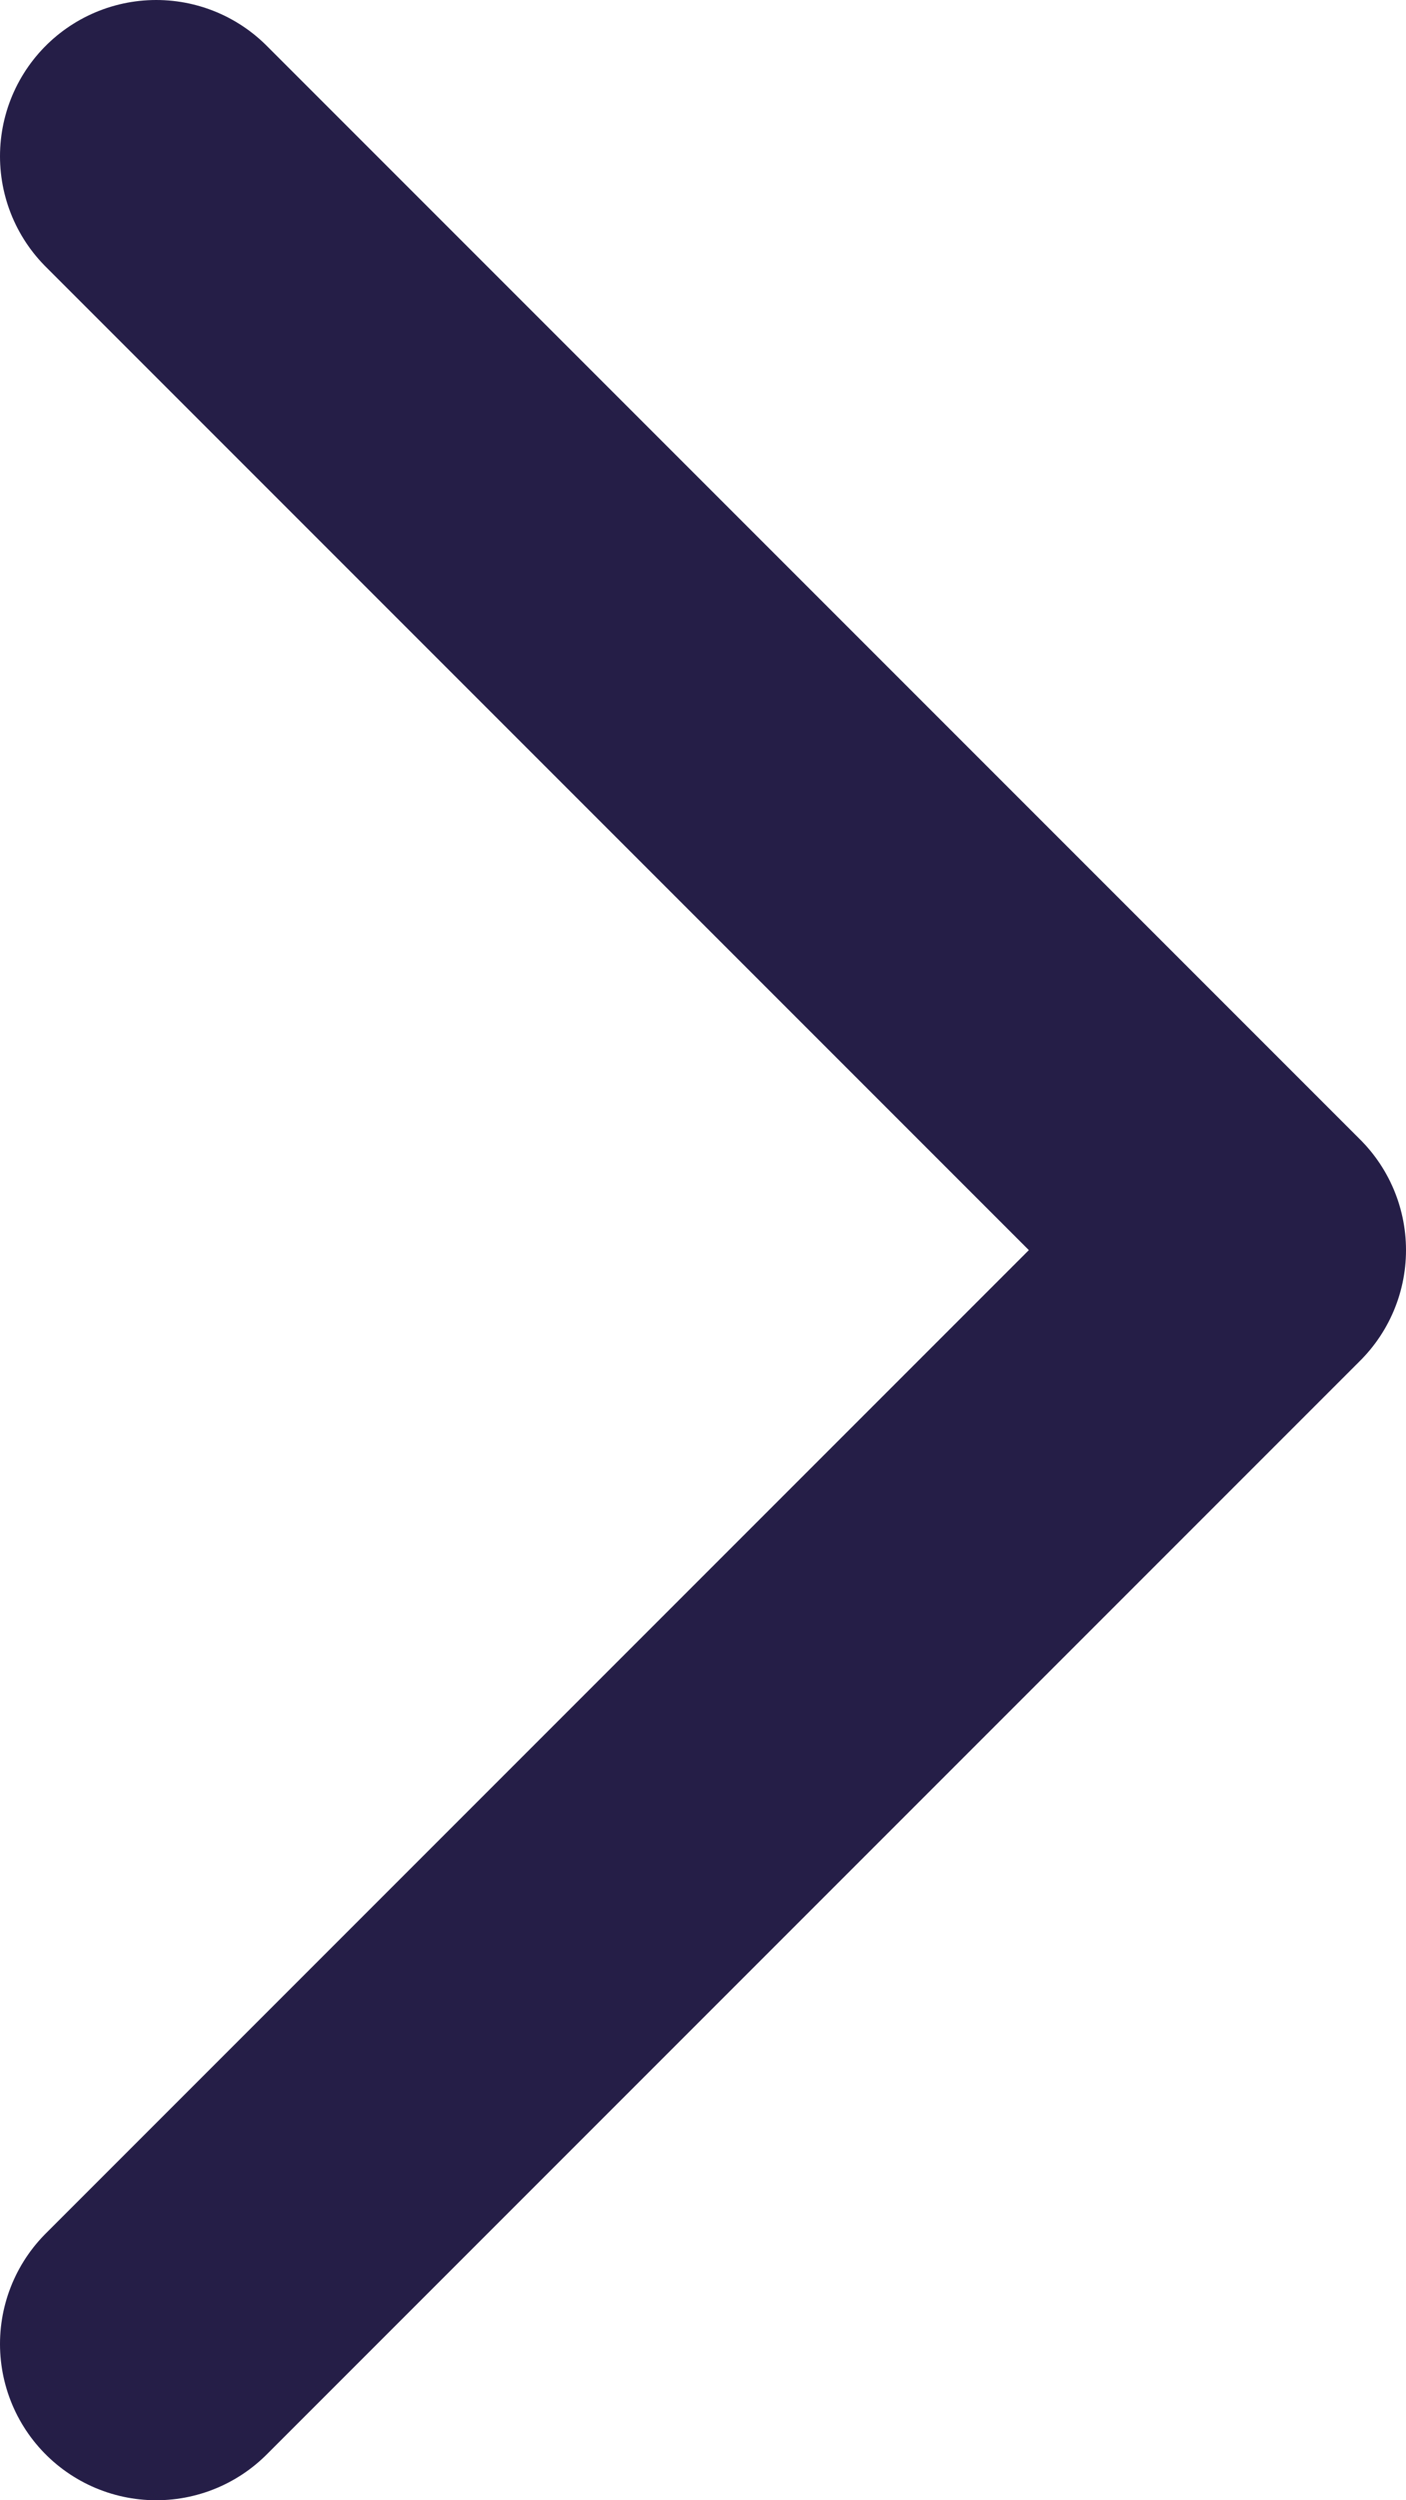 <?xml version="1.0" encoding="UTF-8"?> <svg xmlns="http://www.w3.org/2000/svg" width="9" height="16" viewBox="0 0 9 16" fill="none"> <path d="M1 1L8 8L1 15" stroke="#251E47" stroke-width="2" stroke-linecap="round" stroke-linejoin="round"></path> </svg> 